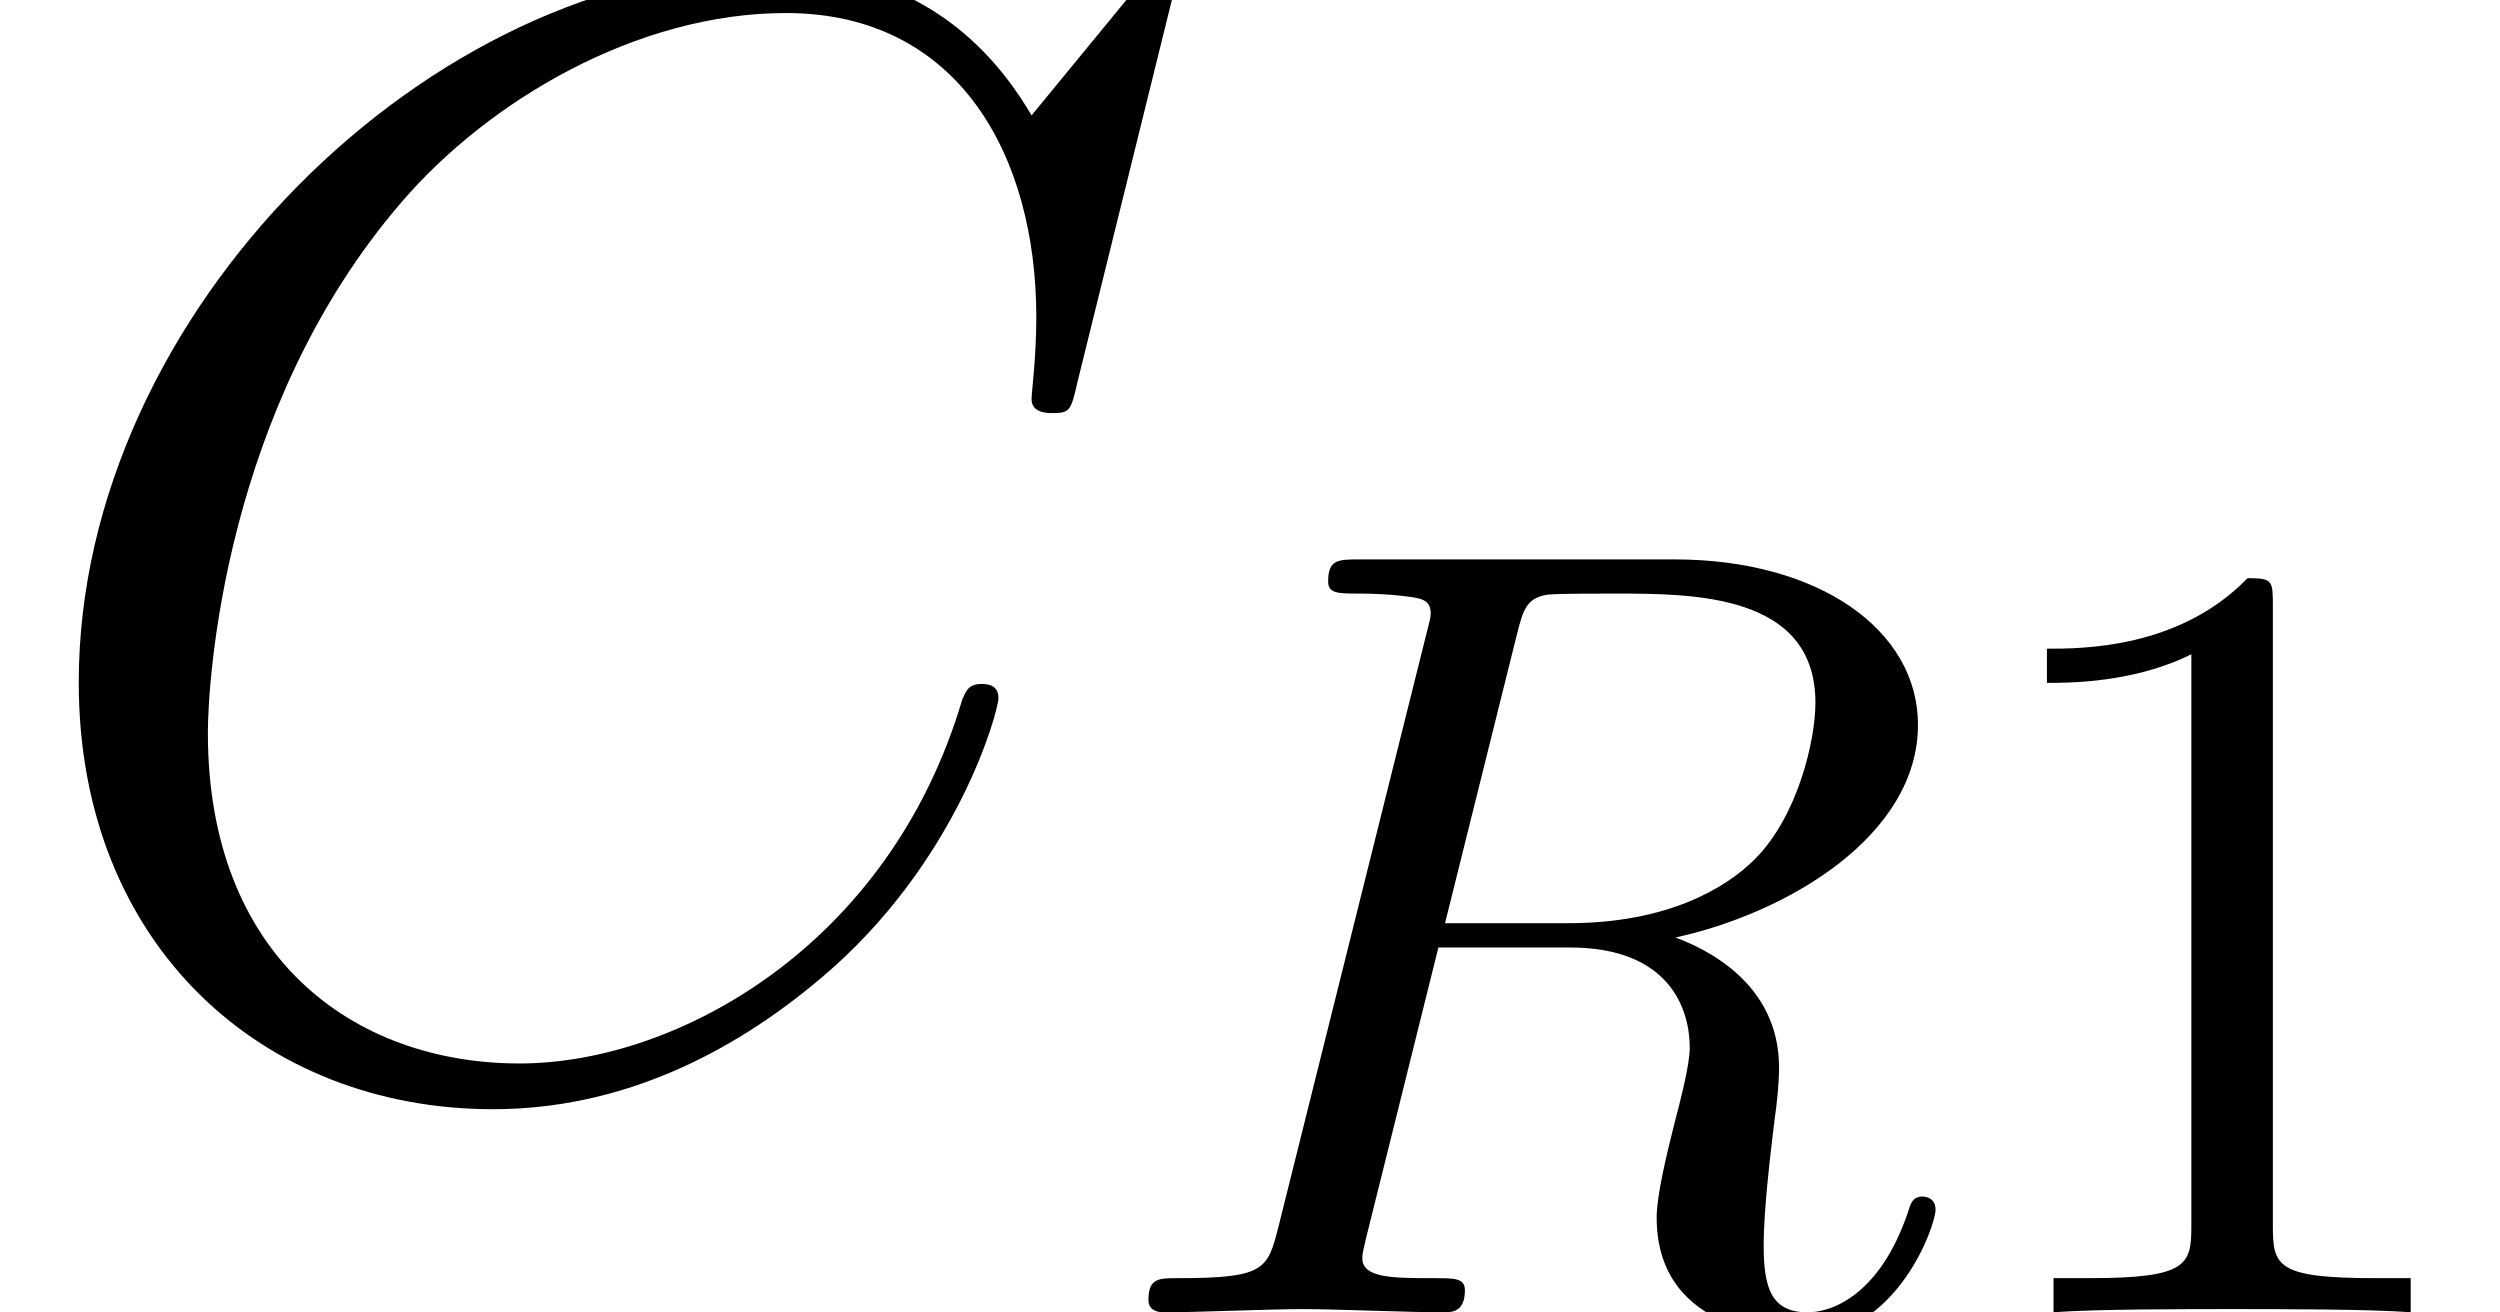 <?xml version='1.0' encoding='UTF-8'?>
<!-- This file was generated by dvisvgm 2.6.3 -->
<svg version='1.1' xmlns='http://www.w3.org/2000/svg' xmlns:xlink='http://www.w3.org/1999/xlink' width='25.304pt' height='13.284pt' viewBox='56.413 54.861 25.304 13.284'>
<defs>
<path id='g2-49' d='M3.28 -7.141C3.28 -7.409 3.28 -7.431 3.024 -7.431C2.332 -6.717 1.35 -6.717 0.993 -6.717V-6.371C1.216 -6.371 1.875 -6.371 2.455 -6.661V-0.881C2.455 -0.48 2.421 -0.346 1.417 -0.346H1.06V0C1.451 -0.033 2.421 -0.033 2.868 -0.033S4.285 -0.033 4.675 0V-0.346H4.318C3.314 -0.346 3.28 -0.469 3.28 -0.881V-7.141Z'/>
<path id='g1-67' d='M11.907 -11.078C11.907 -11.222 11.796 -11.222 11.764 -11.222S11.668 -11.222 11.541 -11.063L10.441 -9.724C9.883 -10.68 9.006 -11.222 7.811 -11.222C4.368 -11.222 0.797 -7.731 0.797 -3.985C0.797 -1.323 2.662 0.335 4.989 0.335C6.265 0.335 7.38 -0.207 8.305 -0.988C9.692 -2.152 10.106 -3.698 10.106 -3.826C10.106 -3.969 9.979 -3.969 9.931 -3.969C9.787 -3.969 9.771 -3.873 9.739 -3.81C9.006 -1.323 6.854 -0.128 5.26 -0.128C3.571 -0.128 2.104 -1.211 2.104 -3.475C2.104 -3.985 2.264 -6.759 4.065 -8.847C4.941 -9.867 6.44 -10.76 7.954 -10.76C9.708 -10.76 10.489 -9.309 10.489 -7.683C10.489 -7.269 10.441 -6.918 10.441 -6.854C10.441 -6.711 10.6 -6.711 10.648 -6.711C10.823 -6.711 10.839 -6.727 10.903 -7.014L11.907 -11.078Z'/>
<path id='g0-82' d='M4.184 -6.851C4.251 -7.119 4.285 -7.23 4.497 -7.264C4.597 -7.275 4.954 -7.275 5.177 -7.275C5.97 -7.275 7.208 -7.275 7.208 -6.17C7.208 -5.791 7.03 -5.021 6.594 -4.586C6.304 -4.296 5.713 -3.939 4.709 -3.939H3.459L4.184 -6.851ZM5.791 -3.794C6.918 -4.039 8.246 -4.82 8.246 -5.947C8.246 -6.907 7.242 -7.621 5.78 -7.621H2.6C2.377 -7.621 2.276 -7.621 2.276 -7.398C2.276 -7.275 2.377 -7.275 2.589 -7.275C2.611 -7.275 2.823 -7.275 3.013 -7.253C3.214 -7.23 3.314 -7.219 3.314 -7.074C3.314 -7.03 3.303 -6.996 3.269 -6.862L1.774 -0.87C1.663 -0.435 1.64 -0.346 0.759 -0.346C0.558 -0.346 0.457 -0.346 0.457 -0.123C0.457 0 0.591 0 0.614 0C0.926 0 1.707 -0.033 2.02 -0.033S3.124 0 3.437 0C3.526 0 3.66 0 3.66 -0.223C3.66 -0.346 3.559 -0.346 3.347 -0.346C2.935 -0.346 2.622 -0.346 2.622 -0.547C2.622 -0.614 2.644 -0.669 2.656 -0.736L3.392 -3.693H4.72C5.735 -3.693 5.936 -3.068 5.936 -2.678C5.936 -2.511 5.847 -2.165 5.78 -1.908C5.702 -1.596 5.601 -1.183 5.601 -0.96C5.601 0.245 6.94 0.245 7.085 0.245C8.034 0.245 8.424 -0.881 8.424 -1.038C8.424 -1.172 8.302 -1.172 8.29 -1.172C8.19 -1.172 8.168 -1.093 8.145 -1.015C7.866 -0.19 7.387 0 7.13 0C6.762 0 6.684 -0.245 6.684 -0.681C6.684 -1.027 6.751 -1.596 6.795 -1.953C6.818 -2.109 6.84 -2.321 6.84 -2.477C6.84 -3.336 6.092 -3.682 5.791 -3.794Z'/>
</defs>
<g id='page1'>
<use x='56.413' y='65.753' xlink:href='#g1-67'/>
<use x='67.58' y='68.144' xlink:href='#g0-82'/>
<use x='76.138' y='68.144' xlink:href='#g2-49'/>
</g>
</svg>